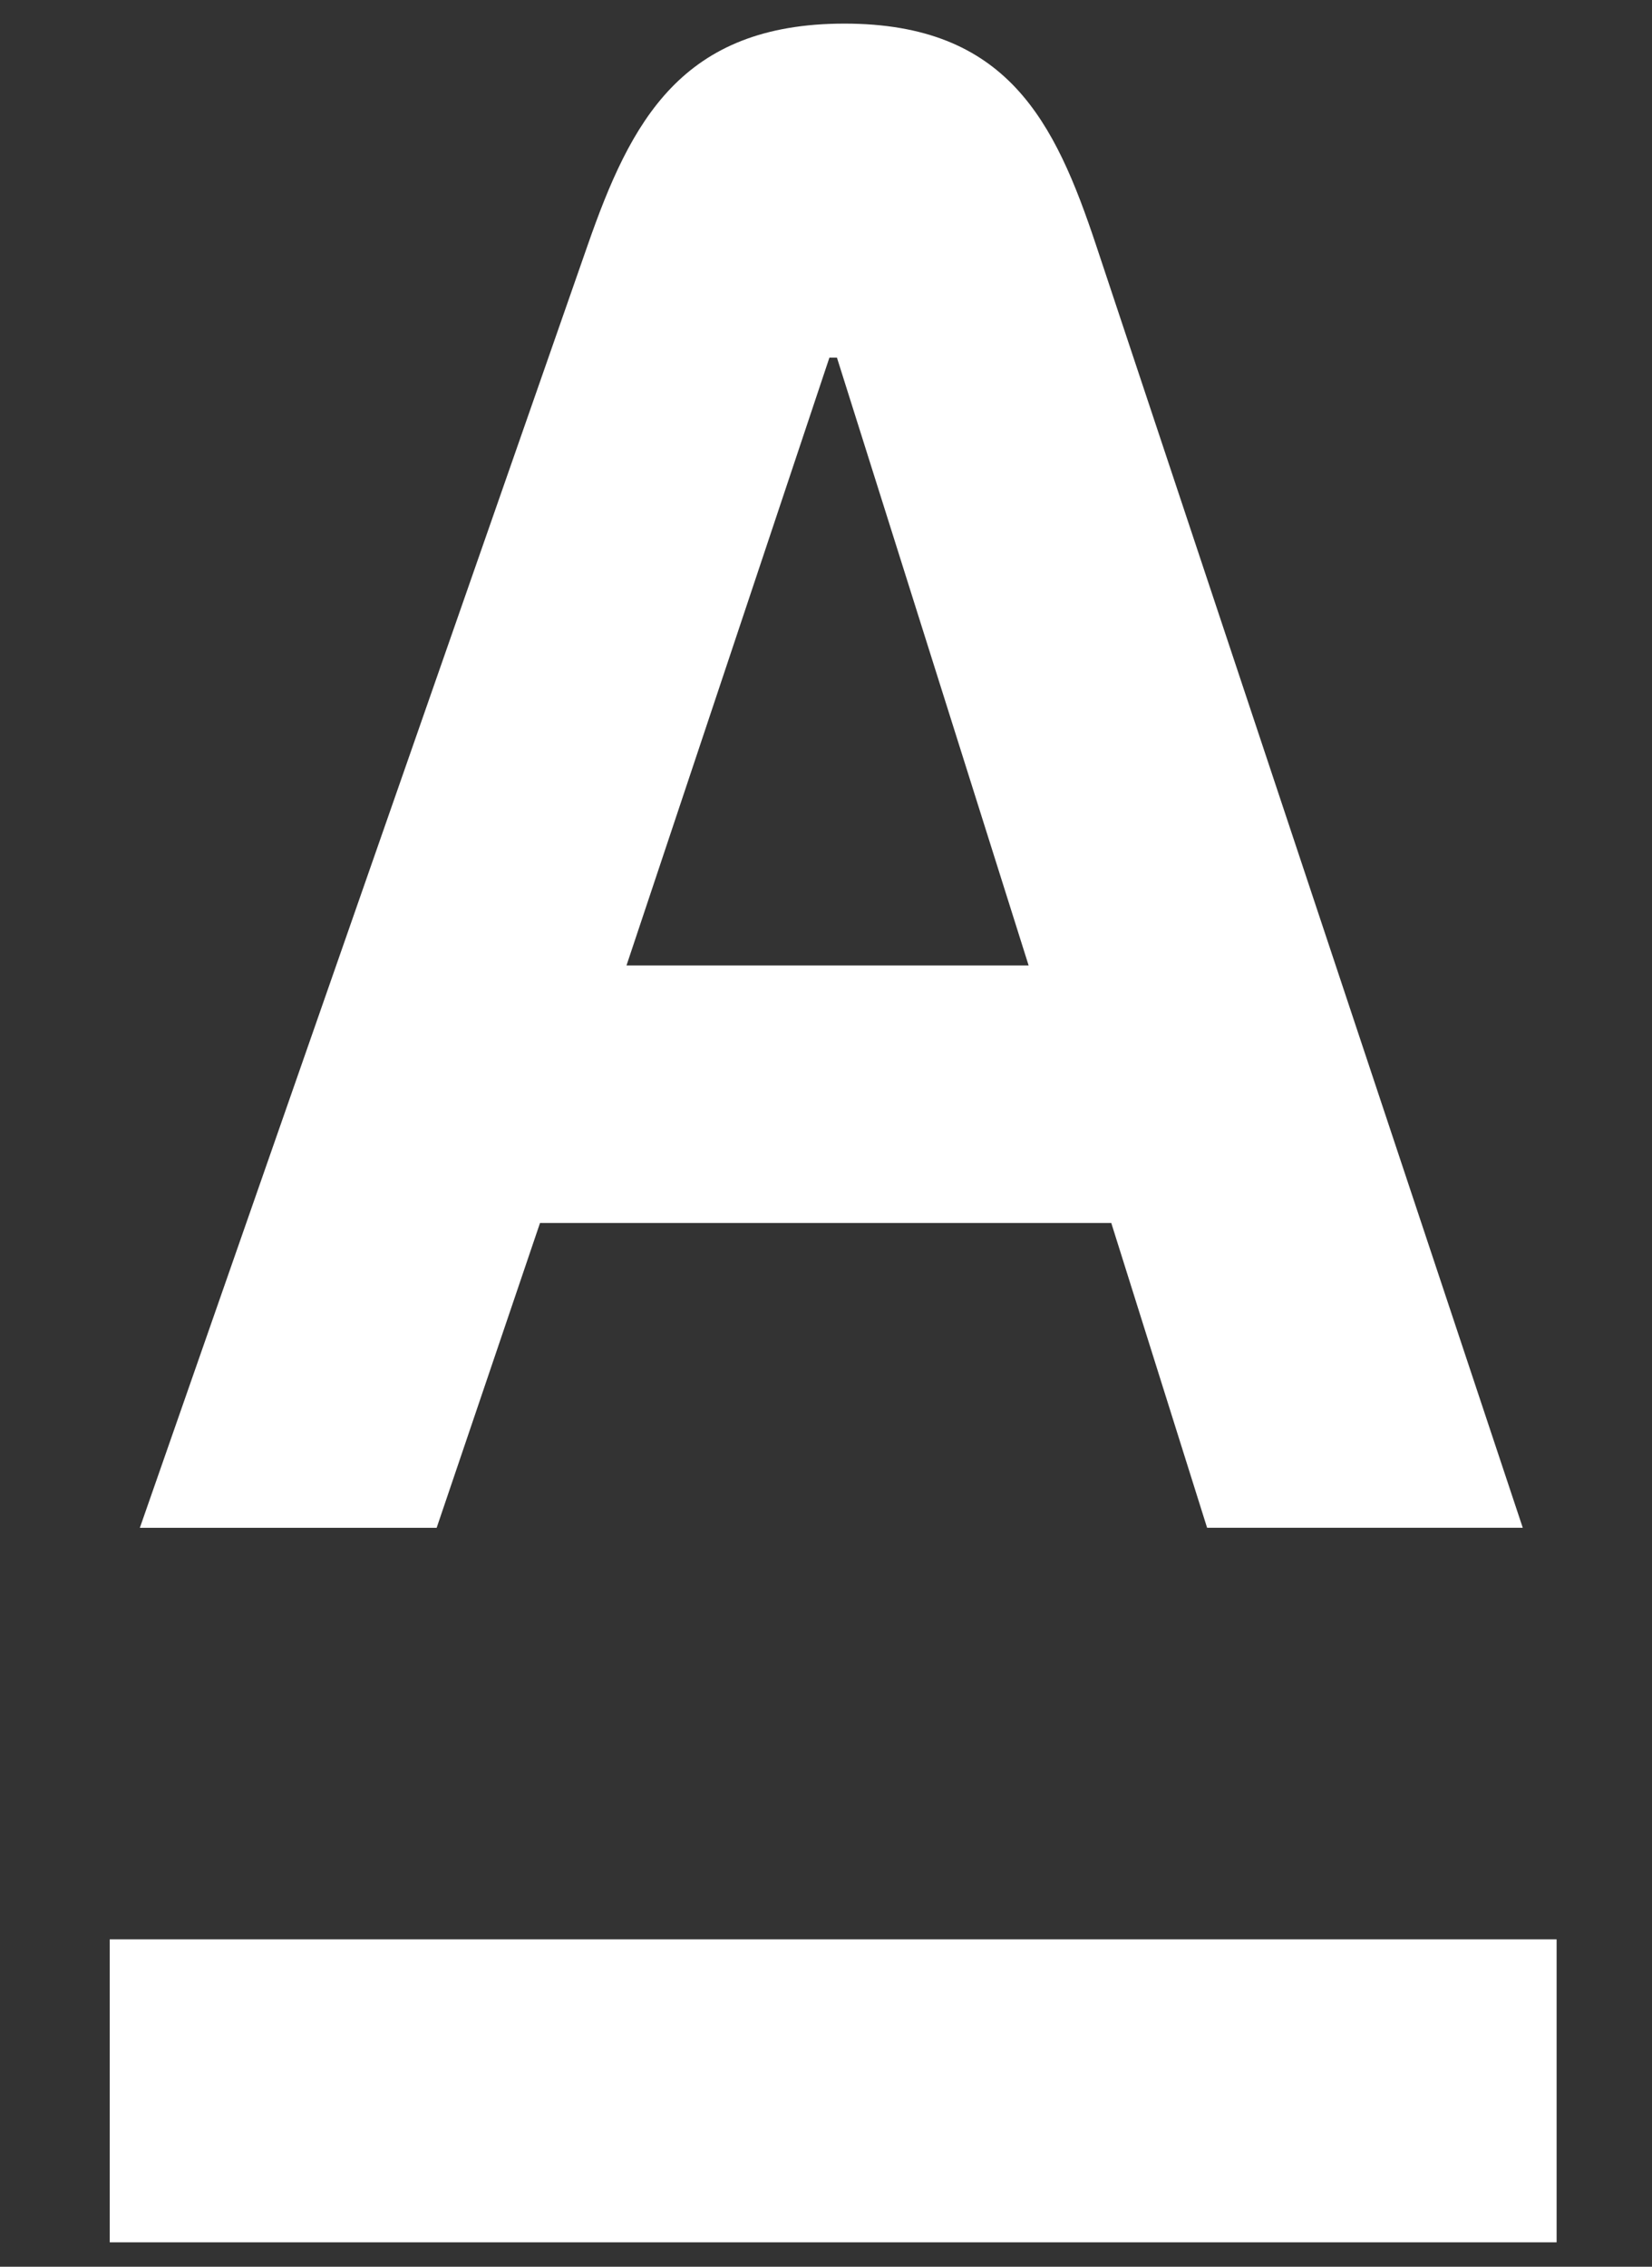 <svg width="35" height="48" viewBox="0 0 35 48" fill="none" xmlns="http://www.w3.org/2000/svg">
<rect x="0" y="0" width="35" height="48" fill="#333333" stroke="none"/>
<g clip-path="url(#clip0_227_24498)">
<path fill-rule="evenodd" clip-rule="evenodd" d="M2.325 47.483V41.068H32.979V47.483H2.325ZM13.272 20.445H21.793L17.732 7.574H17.572L13.273 20.445H13.272ZM23.224 5.198L32.262 32.352H25.574L23.544 25.898H11.441L9.251 32.353H2.963L12.448 5.199C13.366 2.565 14.439 0.5 17.891 0.5C21.342 0.5 22.35 2.573 23.224 5.198Z" fill="white"/>
</g>
<defs>
<clipPath id="clip0_227_24498">
<rect width="34" height="47" fill="white" transform="translate(0.835 0.5)"/>
</clipPath>
</defs>
</svg>
